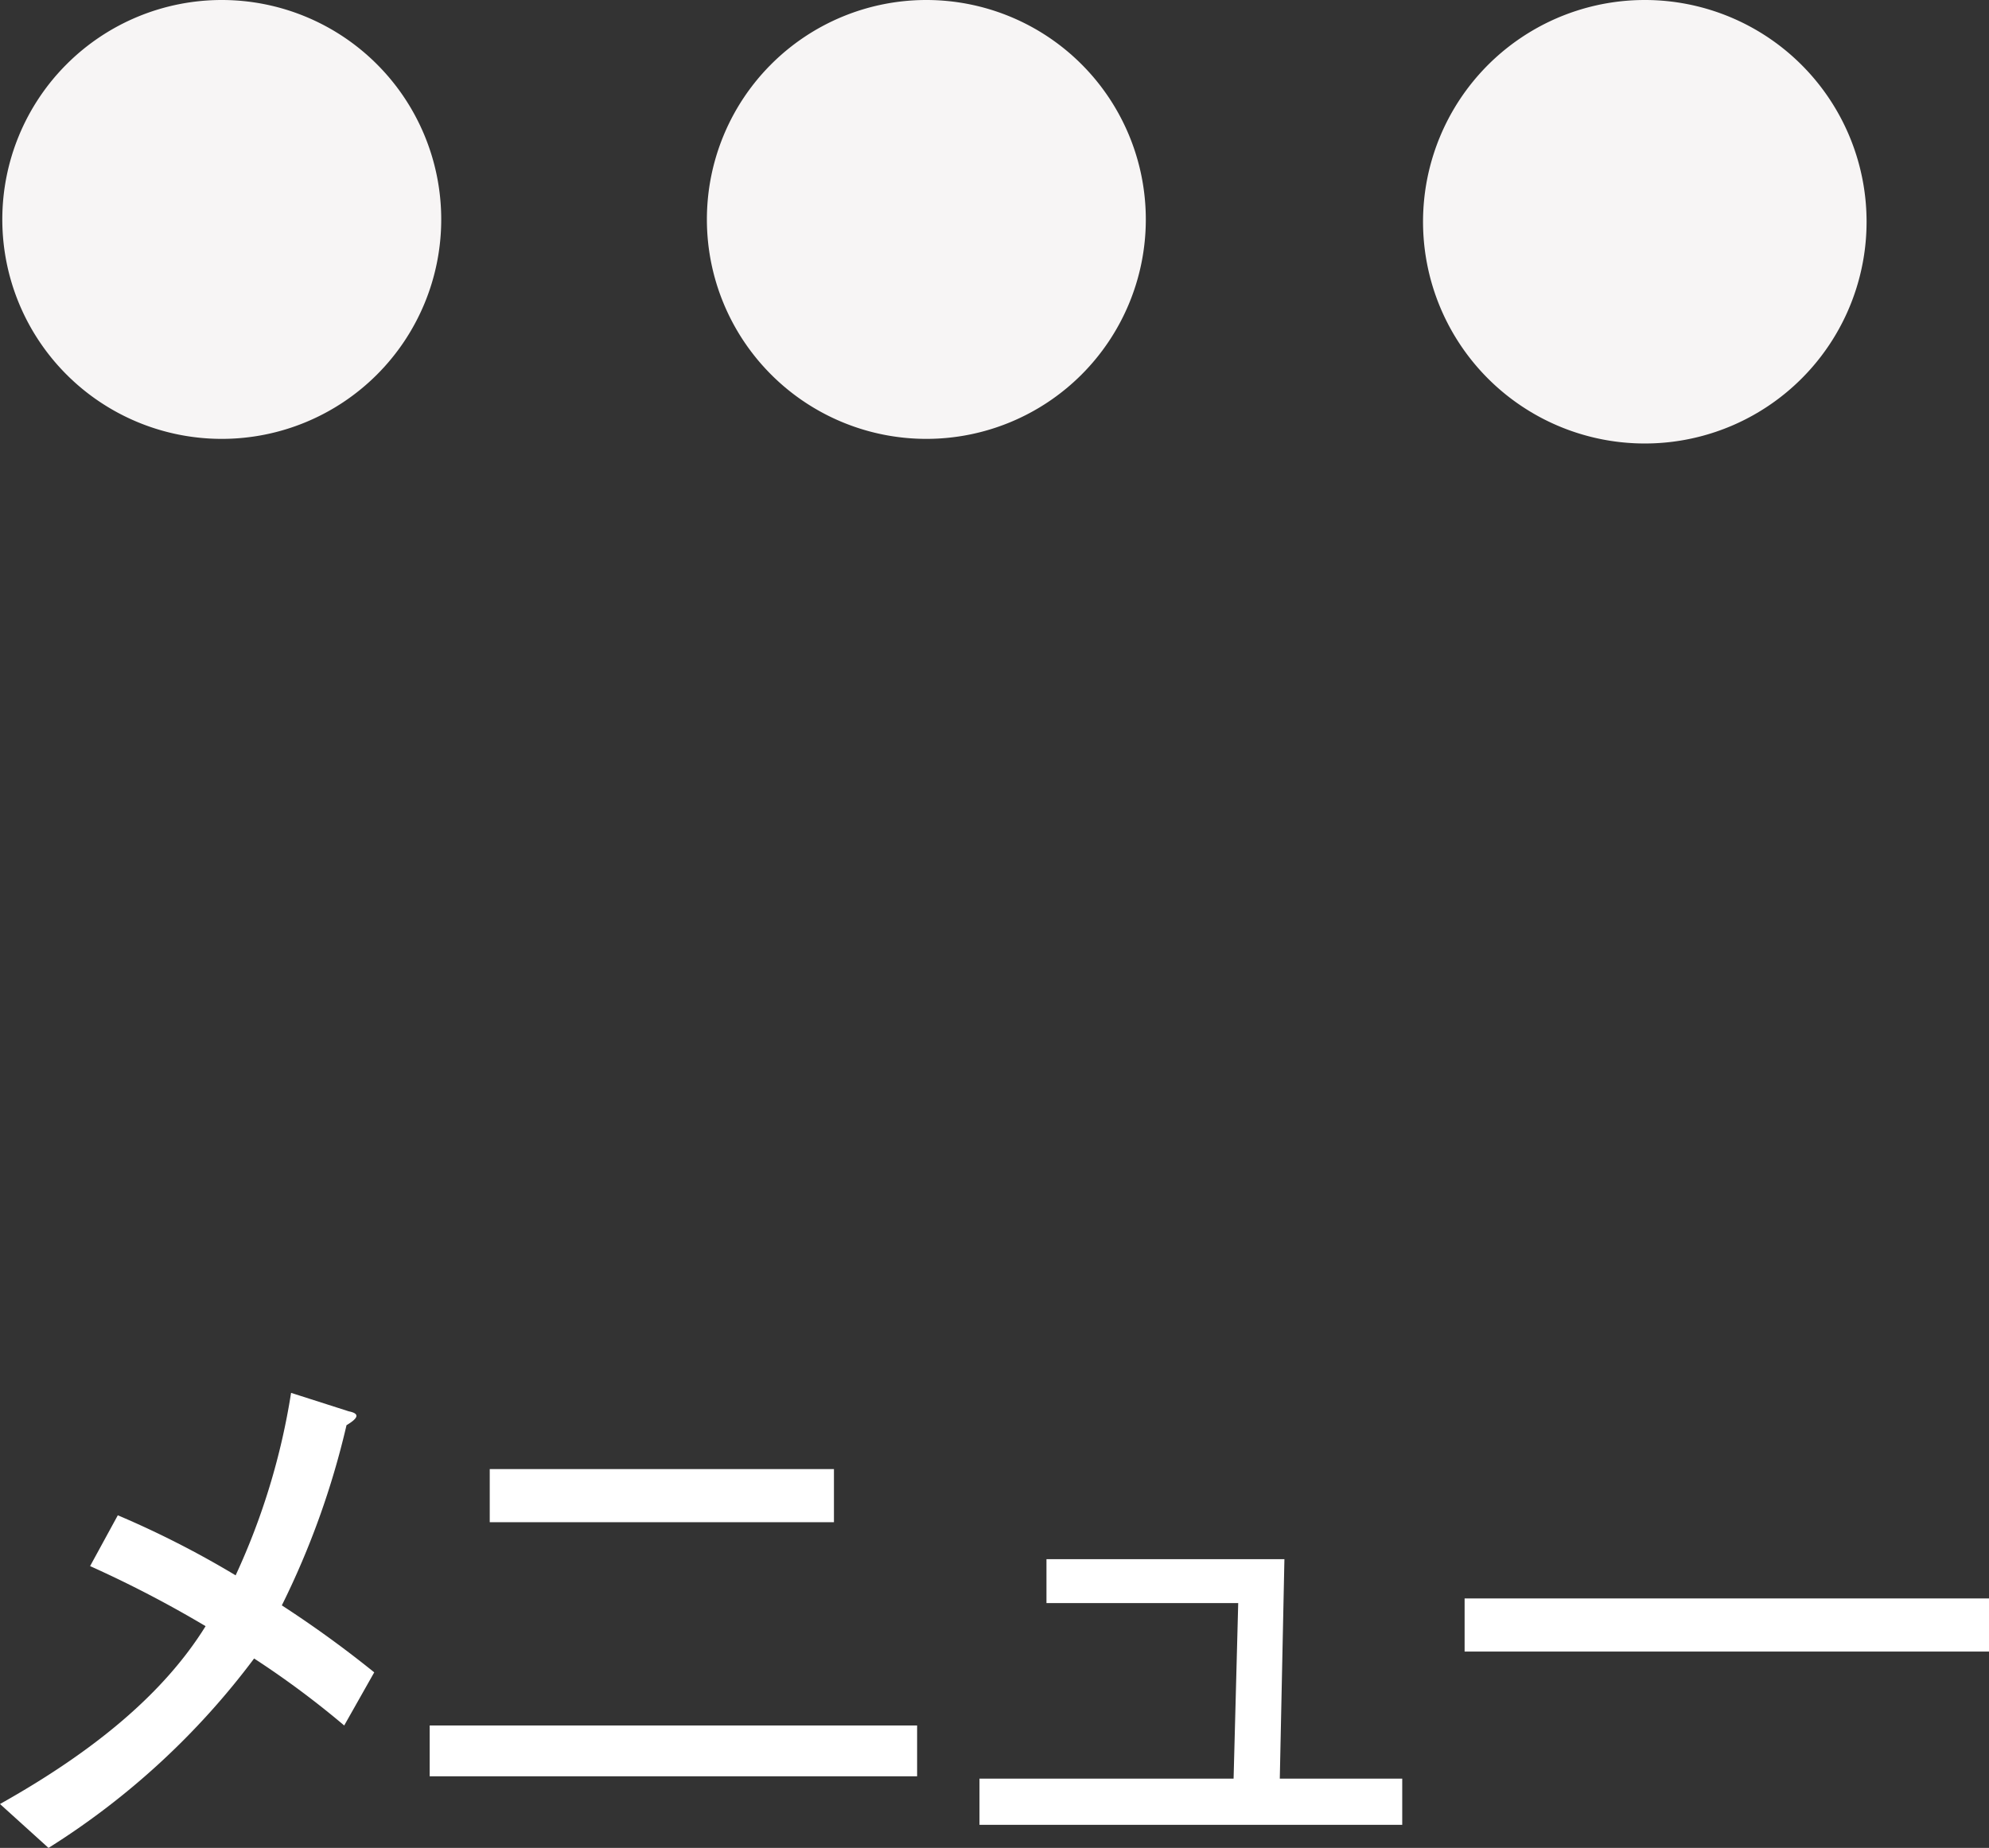<svg id="レイヤー_1" data-name="レイヤー 1" xmlns="http://www.w3.org/2000/svg" viewBox="0 0 86.1 80"><rect x="0" y="0" width="86.1" height="80" fill="#333333" stroke="none"/><defs><style>.cls-1{fill:#fff;}.cls-2{fill:#f7f5f5;}</style></defs><path class="cls-1" d="M605.5,388.2c4.1-2.3,7.1-4.8,8.9-7.7a49.4,49.4,0,0,0-5-2.6l1.2-2.2a41.2,41.2,0,0,1,5.1,2.6,29.7,29.7,0,0,0,2.4-7.9l2.5.8c.5.1.4.3-.1.6a35.6,35.6,0,0,1-2.8,7.8,47.9,47.9,0,0,1,4,2.9l-1.3,2.3a38.9,38.9,0,0,0-3.9-2.9,33,33,0,0,1-8.9,8.2Z" transform="translate(-605.5 -310.1)"/><path class="cls-1" d="M624.1,384.8h21.1V387H624.1Zm2.6-11.1h14.9V376H626.7Z" transform="translate(-605.5 -310.1)"/><path class="cls-1" d="M666.2,389.1H647.9v-2h11l.2-7.6h-8.3v-1.9h10.3l-.2,9.5h5.3Z" transform="translate(-605.5 -310.1)"/><path class="cls-1" d="M668.9,381.6v-2.3h22.7v2.3Z" transform="translate(-605.5 -310.1)"/><path class="cls-2" d="M624.6,319.6a9.5,9.5,0,1,1-9.5-9.5,9.5,9.5,0,0,1,9.5,9.5" transform="translate(-605.5 -310.1)"/><path class="cls-2" d="M655.1,319.6a9.5,9.5,0,1,1-9.5-9.5,9.5,9.5,0,0,1,9.5,9.5" transform="translate(-605.5 -310.1)"/><path class="cls-2" d="M686.3,319.6a9.6,9.6,0,1,1-9.6-9.5,9.6,9.6,0,0,1,9.6,9.5" transform="translate(-605.5 -310.1)"/></svg>
